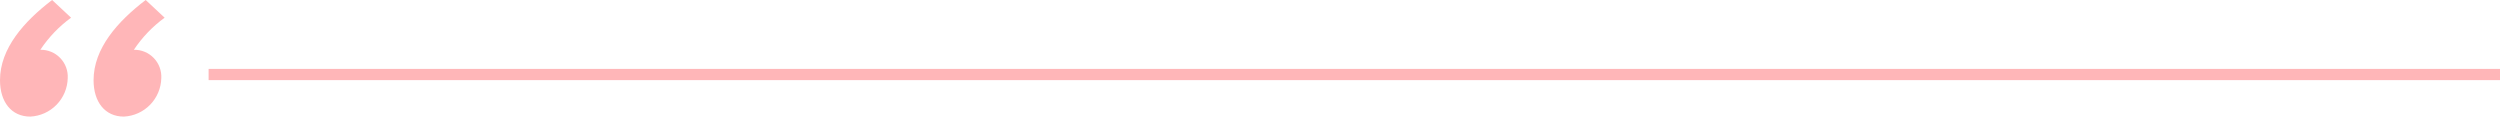<svg width="669" height="32" viewBox="0 0 669 32" fill="none" xmlns="http://www.w3.org/2000/svg">
<path d="M55.824 19.939H669" stroke="#FFB6B8" stroke-width="3" stroke-miterlimit="10"/>
<path d="M19.017 4.734C15.788 7.084 13.004 9.992 10.796 13.32C11.787 13.302 12.771 13.488 13.686 13.867C14.602 14.246 15.429 14.81 16.117 15.524C16.805 16.237 17.338 17.085 17.684 18.014C18.029 18.943 18.179 19.933 18.125 20.923C18.061 23.584 16.994 26.122 15.136 28.029C13.278 29.936 10.768 31.069 8.11 31.201C3.041 31.201 0 27.268 0 21.46C0 12.965 6.437 5.727 13.948 0L19.017 4.734ZM44.055 4.734C40.825 7.087 38.038 9.994 35.824 13.32C36.815 13.302 37.799 13.488 38.715 13.867C39.632 14.246 40.46 14.81 41.148 15.523C41.837 16.237 42.371 17.084 42.718 18.013C43.064 18.942 43.216 19.933 43.163 20.923C43.099 23.584 42.032 26.122 40.174 28.029C38.316 29.936 35.806 31.069 33.148 31.201C28.079 31.201 25.038 27.268 25.038 21.46C25.038 12.965 31.475 5.727 38.986 0L44.055 4.734Z" fill="#FFB6B8"/>
</svg>
